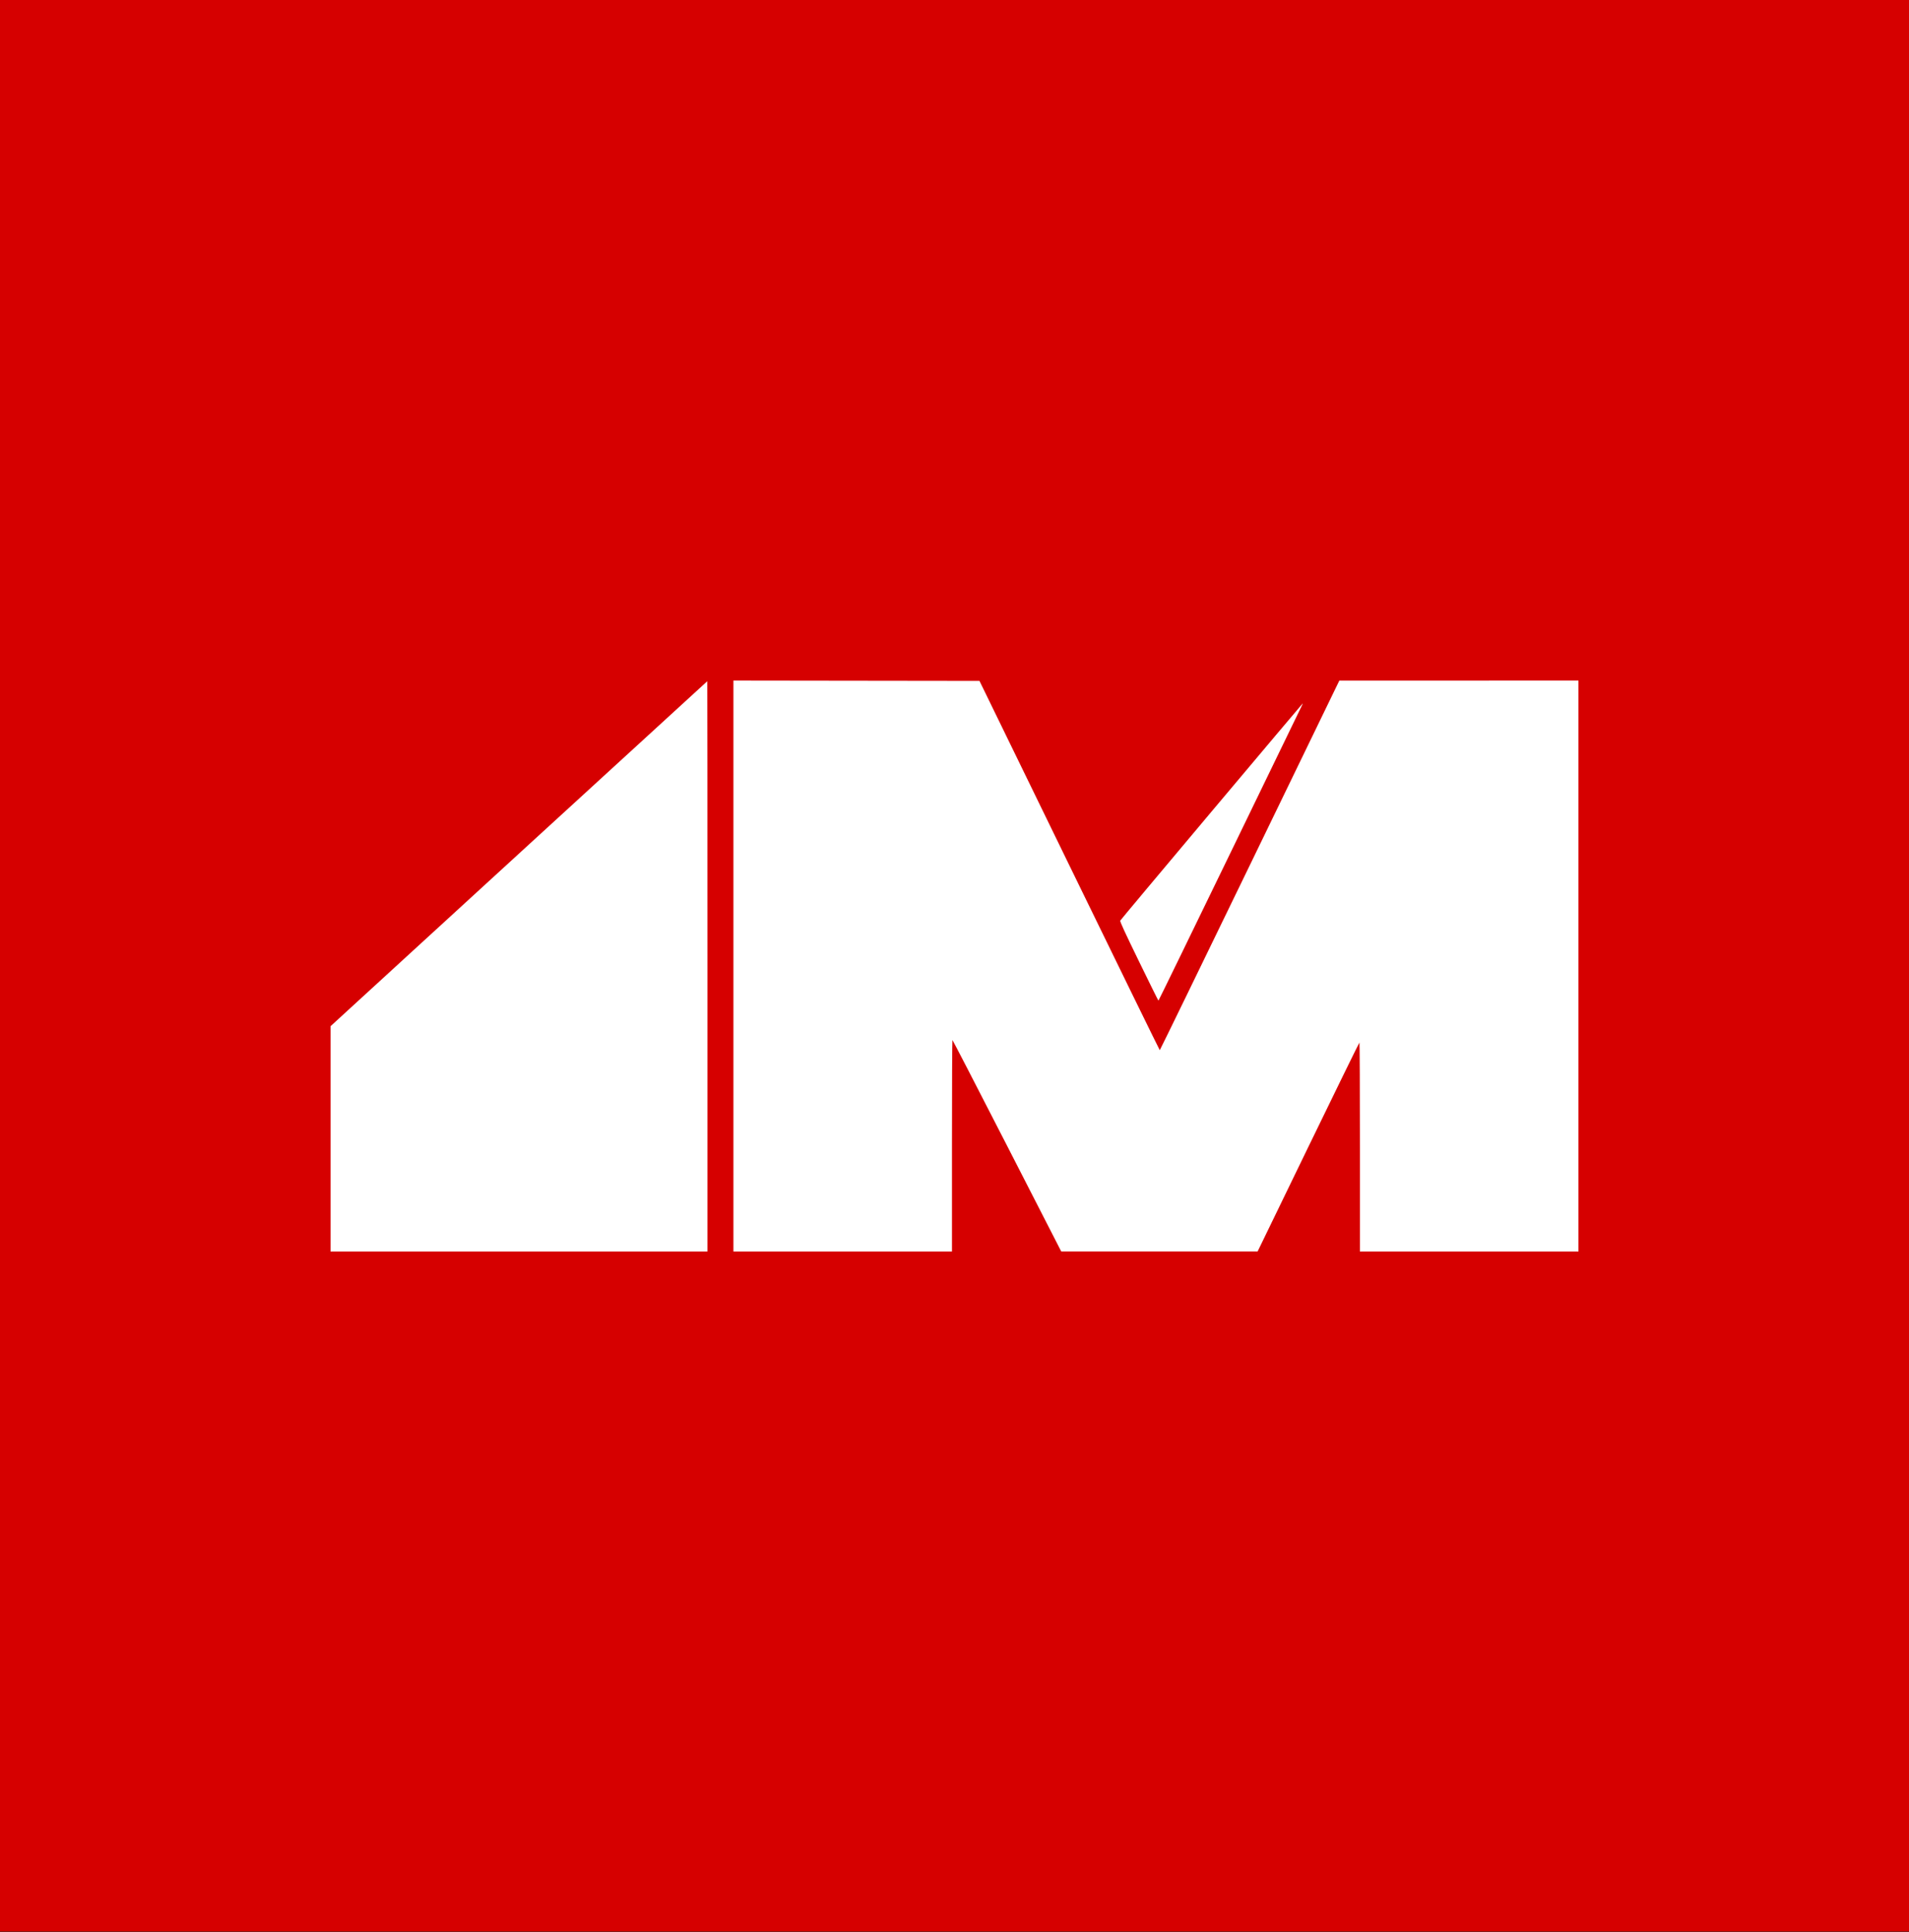 <?xml version="1.0" encoding="UTF-8"?> <svg xmlns="http://www.w3.org/2000/svg" width="1080" height="1093" viewBox="0 0 1080 1093" fill="none"><rect x="0" y="0" width="1080" height="1093" fill="#333333" stroke="none"/><rect width="1080" height="1092.71" fill="#D60000"></rect><path fill-rule="evenodd" clip-rule="evenodd" d="M414.927 546.5V708H476.747H538.567V648.179C538.567 615.277 538.688 588.36 538.835 588.364C538.983 588.367 552.893 615.28 569.745 648.171L600.386 707.971L655.935 707.971H711.483L740.153 648.883C755.921 616.386 768.944 589.796 769.092 589.796C769.239 589.795 769.36 616.391 769.36 648.897V708H831.18H893V546.501V385.002L825.357 385.017L757.713 385.031L707.027 489.569C679.149 547.064 656.247 594.106 656.132 594.106C656.018 594.106 633.019 547.098 605.024 489.644L554.124 385.181L484.526 385.091L414.927 385V546.5ZM293.527 482.962L187 580.54V644.27V708H293.617H400.234V546.681C400.234 457.955 400.193 385.366 400.144 385.373C400.094 385.379 352.117 429.295 293.527 482.962ZM685.475 459.056C657.204 492.672 633.936 520.463 633.767 520.814C633.537 521.296 636.153 526.987 644.321 543.768C650.294 556.041 655.269 566.082 655.378 566.082C655.487 566.082 673.707 528.694 695.867 482.997C718.026 437.3 736.375 399.468 736.641 398.924C736.907 398.381 737.069 397.936 737.001 397.936C736.932 397.936 713.746 425.44 685.475 459.056Z" fill="white"></path></svg> 